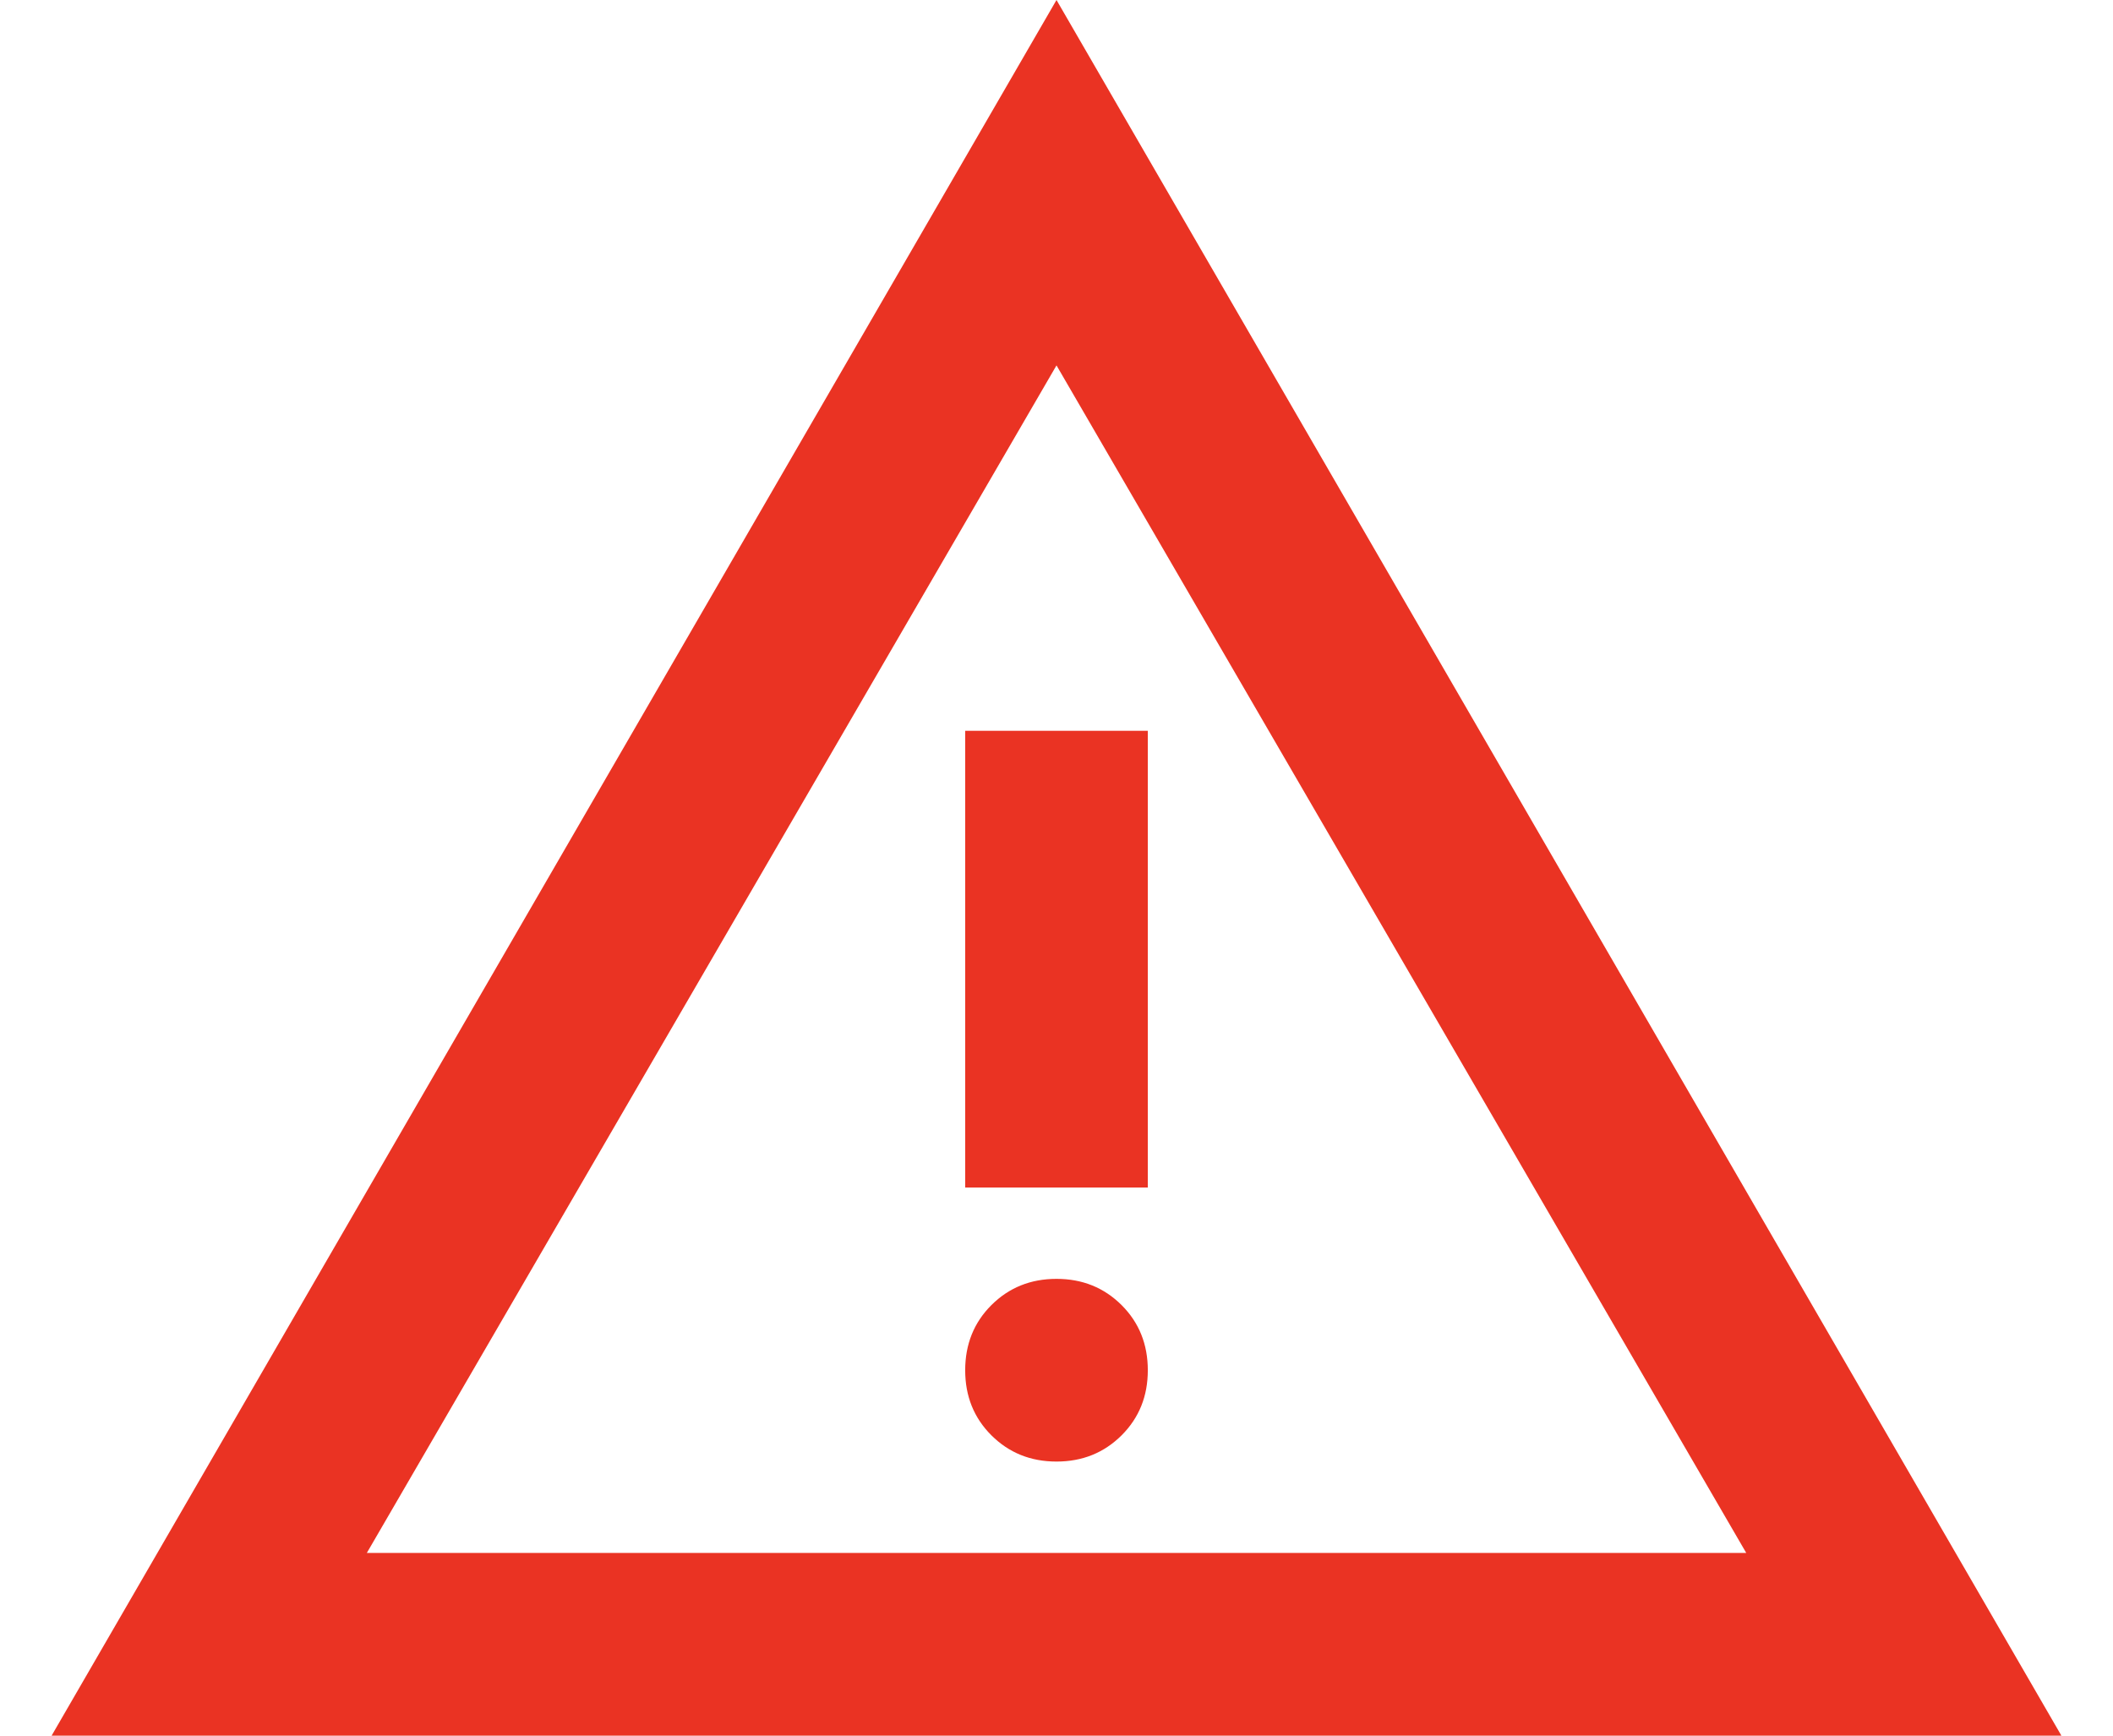 <svg width="28" height="23" viewBox="0 0 28 23" fill="none" xmlns="http://www.w3.org/2000/svg">
<path d="M0.684 23L14 0L27.316 23H0.684ZM4.861 20.579H23.14L14 4.842L4.861 20.579ZM14 19.368C14.343 19.368 14.63 19.252 14.863 19.02C15.095 18.788 15.21 18.501 15.21 18.158C15.21 17.815 15.095 17.527 14.863 17.295C14.63 17.063 14.343 16.947 14 16.947C13.657 16.947 13.37 17.063 13.137 17.295C12.905 17.527 12.79 17.815 12.79 18.158C12.79 18.501 12.905 18.788 13.137 19.02C13.37 19.252 13.657 19.368 14 19.368ZM12.79 15.737H15.21V9.684H12.79V15.737Z" fill="#EA3323"/>
</svg>